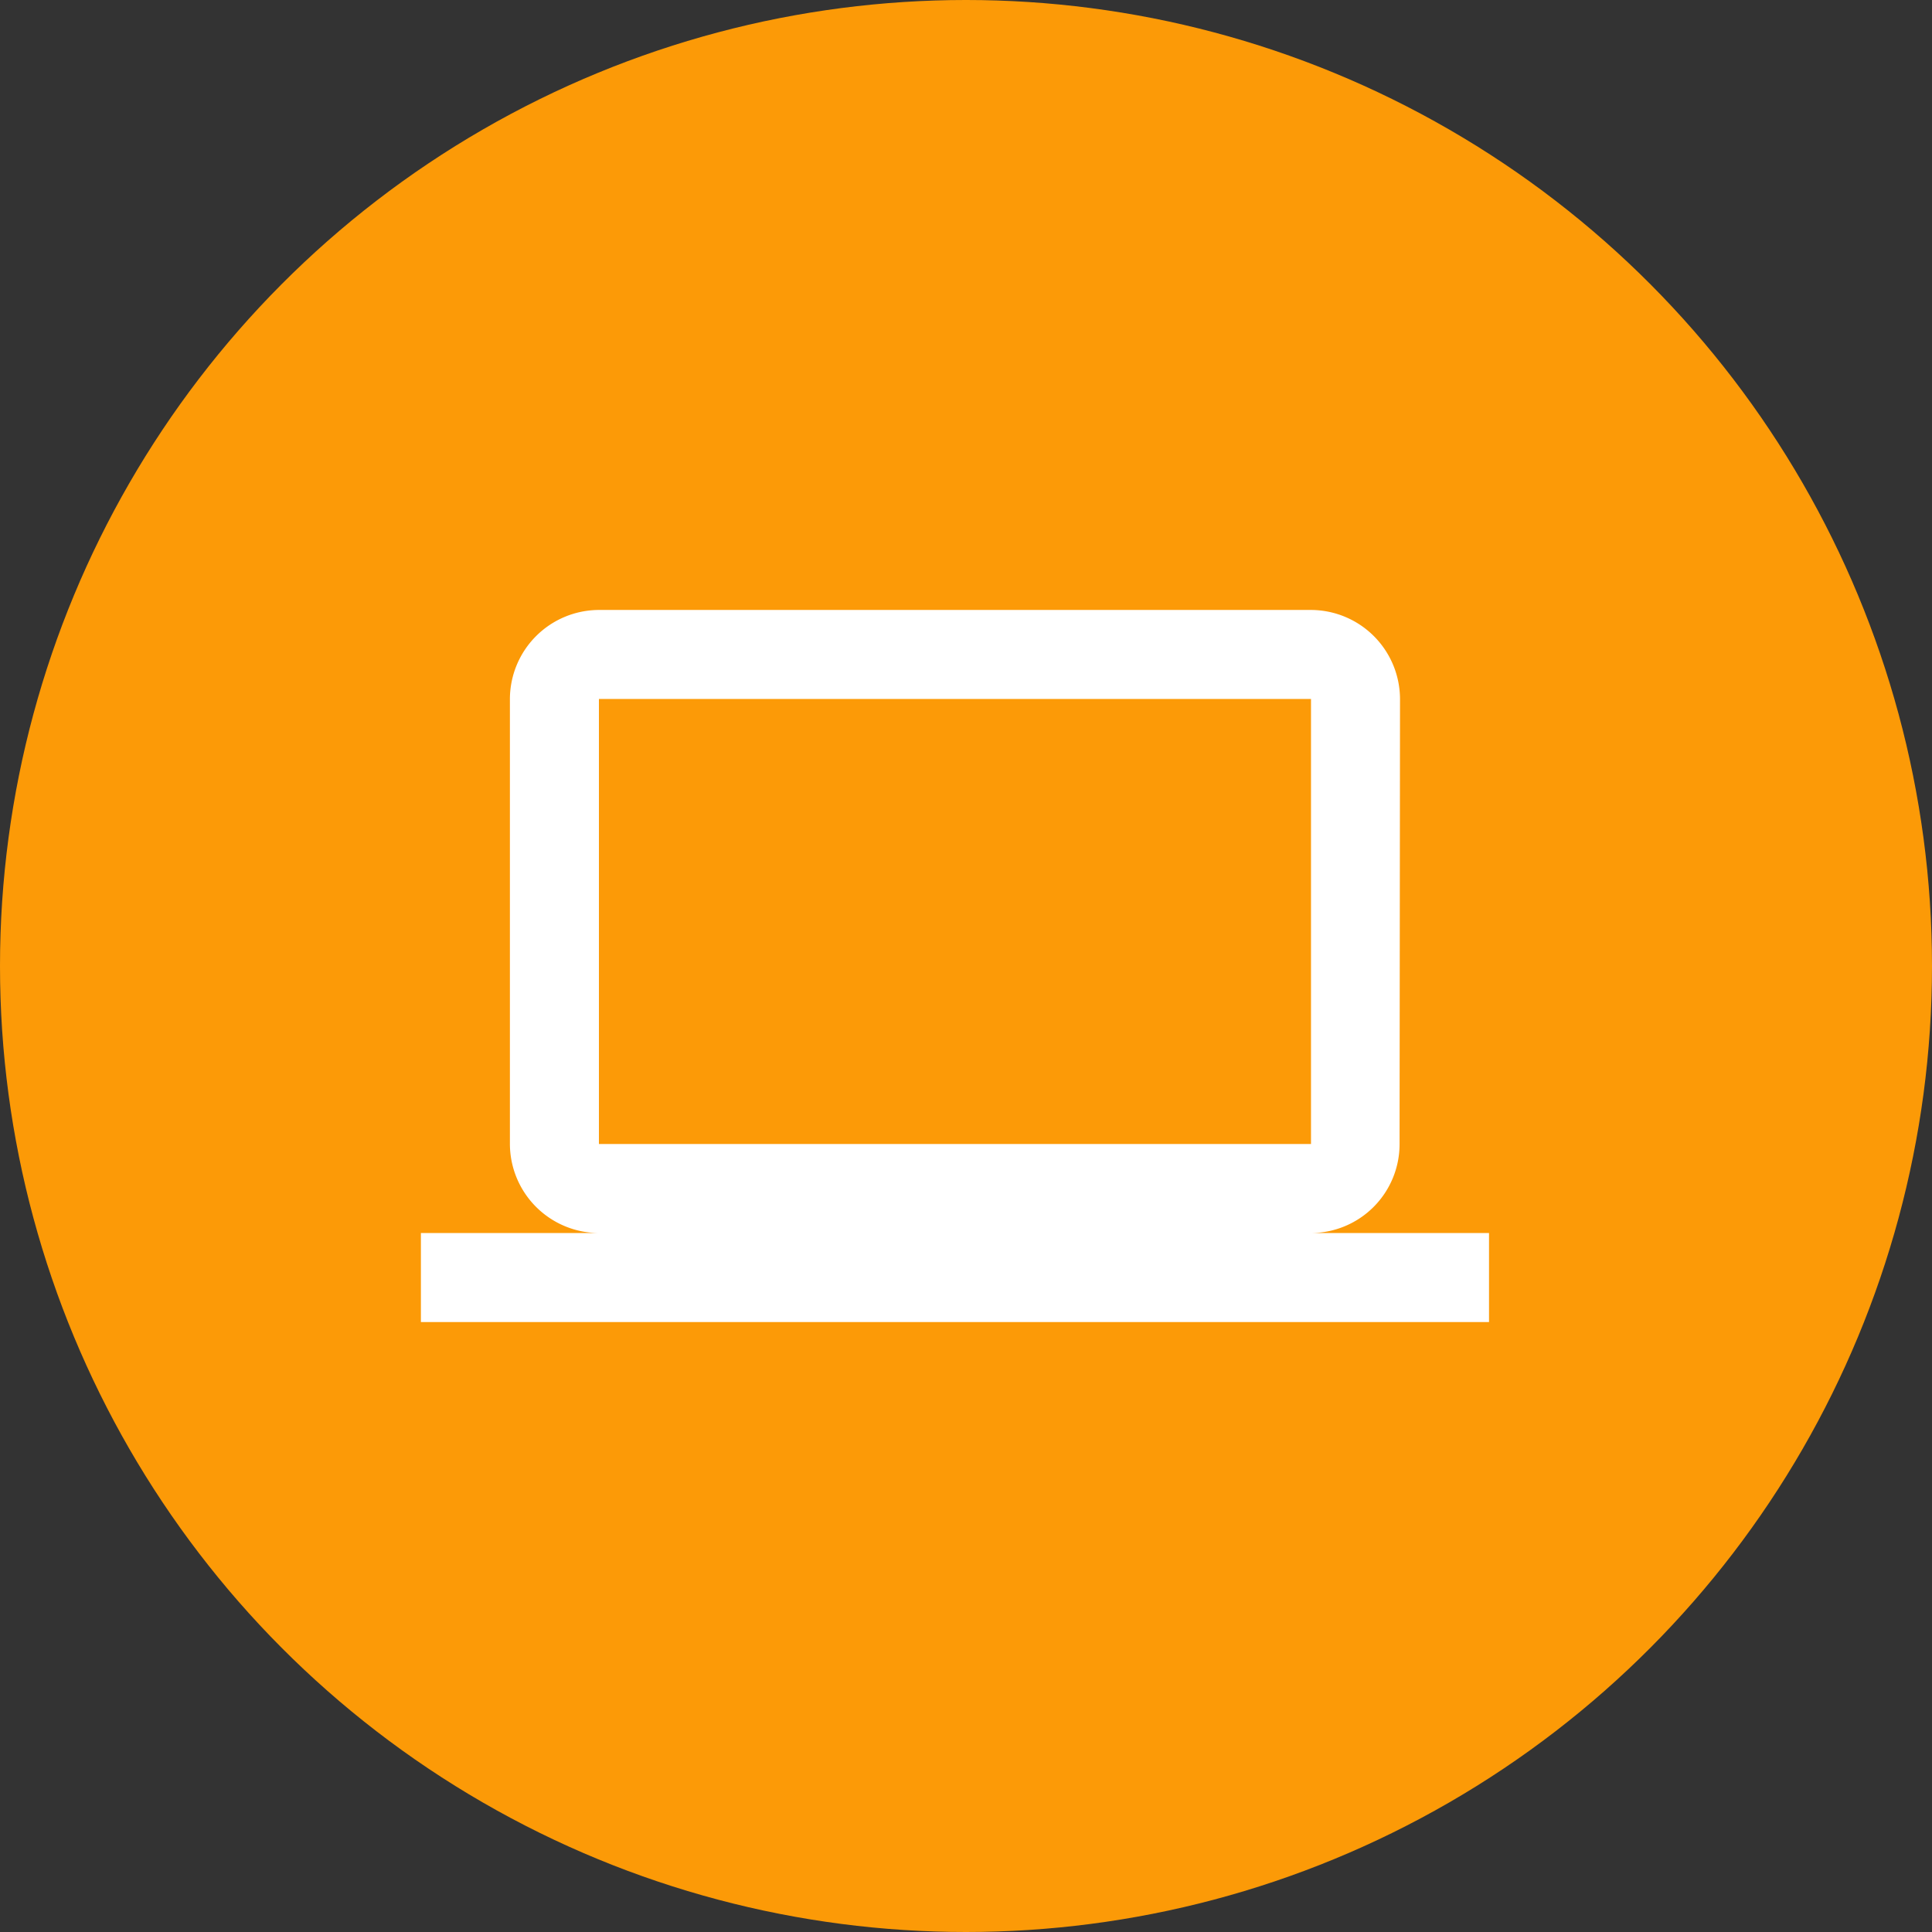 <svg xmlns="http://www.w3.org/2000/svg" width="70" height="70" viewBox="0 0 70 70">
  <rect x="0" y="0" width="70" height="70" fill="#333333" stroke="none"/>
  <g id="icon_why_2" transform="translate(-818 -1631)">
    <circle id="Ellipse_131" data-name="Ellipse 131" cx="35" cy="35" r="35" transform="translate(818 1631)" fill="#fc9a07"/>
    <path id="Icon_material-computer" data-name="Icon material-computer" d="M32.25,28.575a3.221,3.221,0,0,0,3.209-3.225l.016-16.125A3.235,3.235,0,0,0,32.25,6H6.45A3.235,3.235,0,0,0,3.225,9.225V25.35A3.235,3.235,0,0,0,6.45,28.575H0V31.8H38.7V28.575ZM6.45,9.225h25.8V25.35H6.45Z" transform="translate(833.25 1647.1)" fill="#fff"/>
  </g>
</svg>
